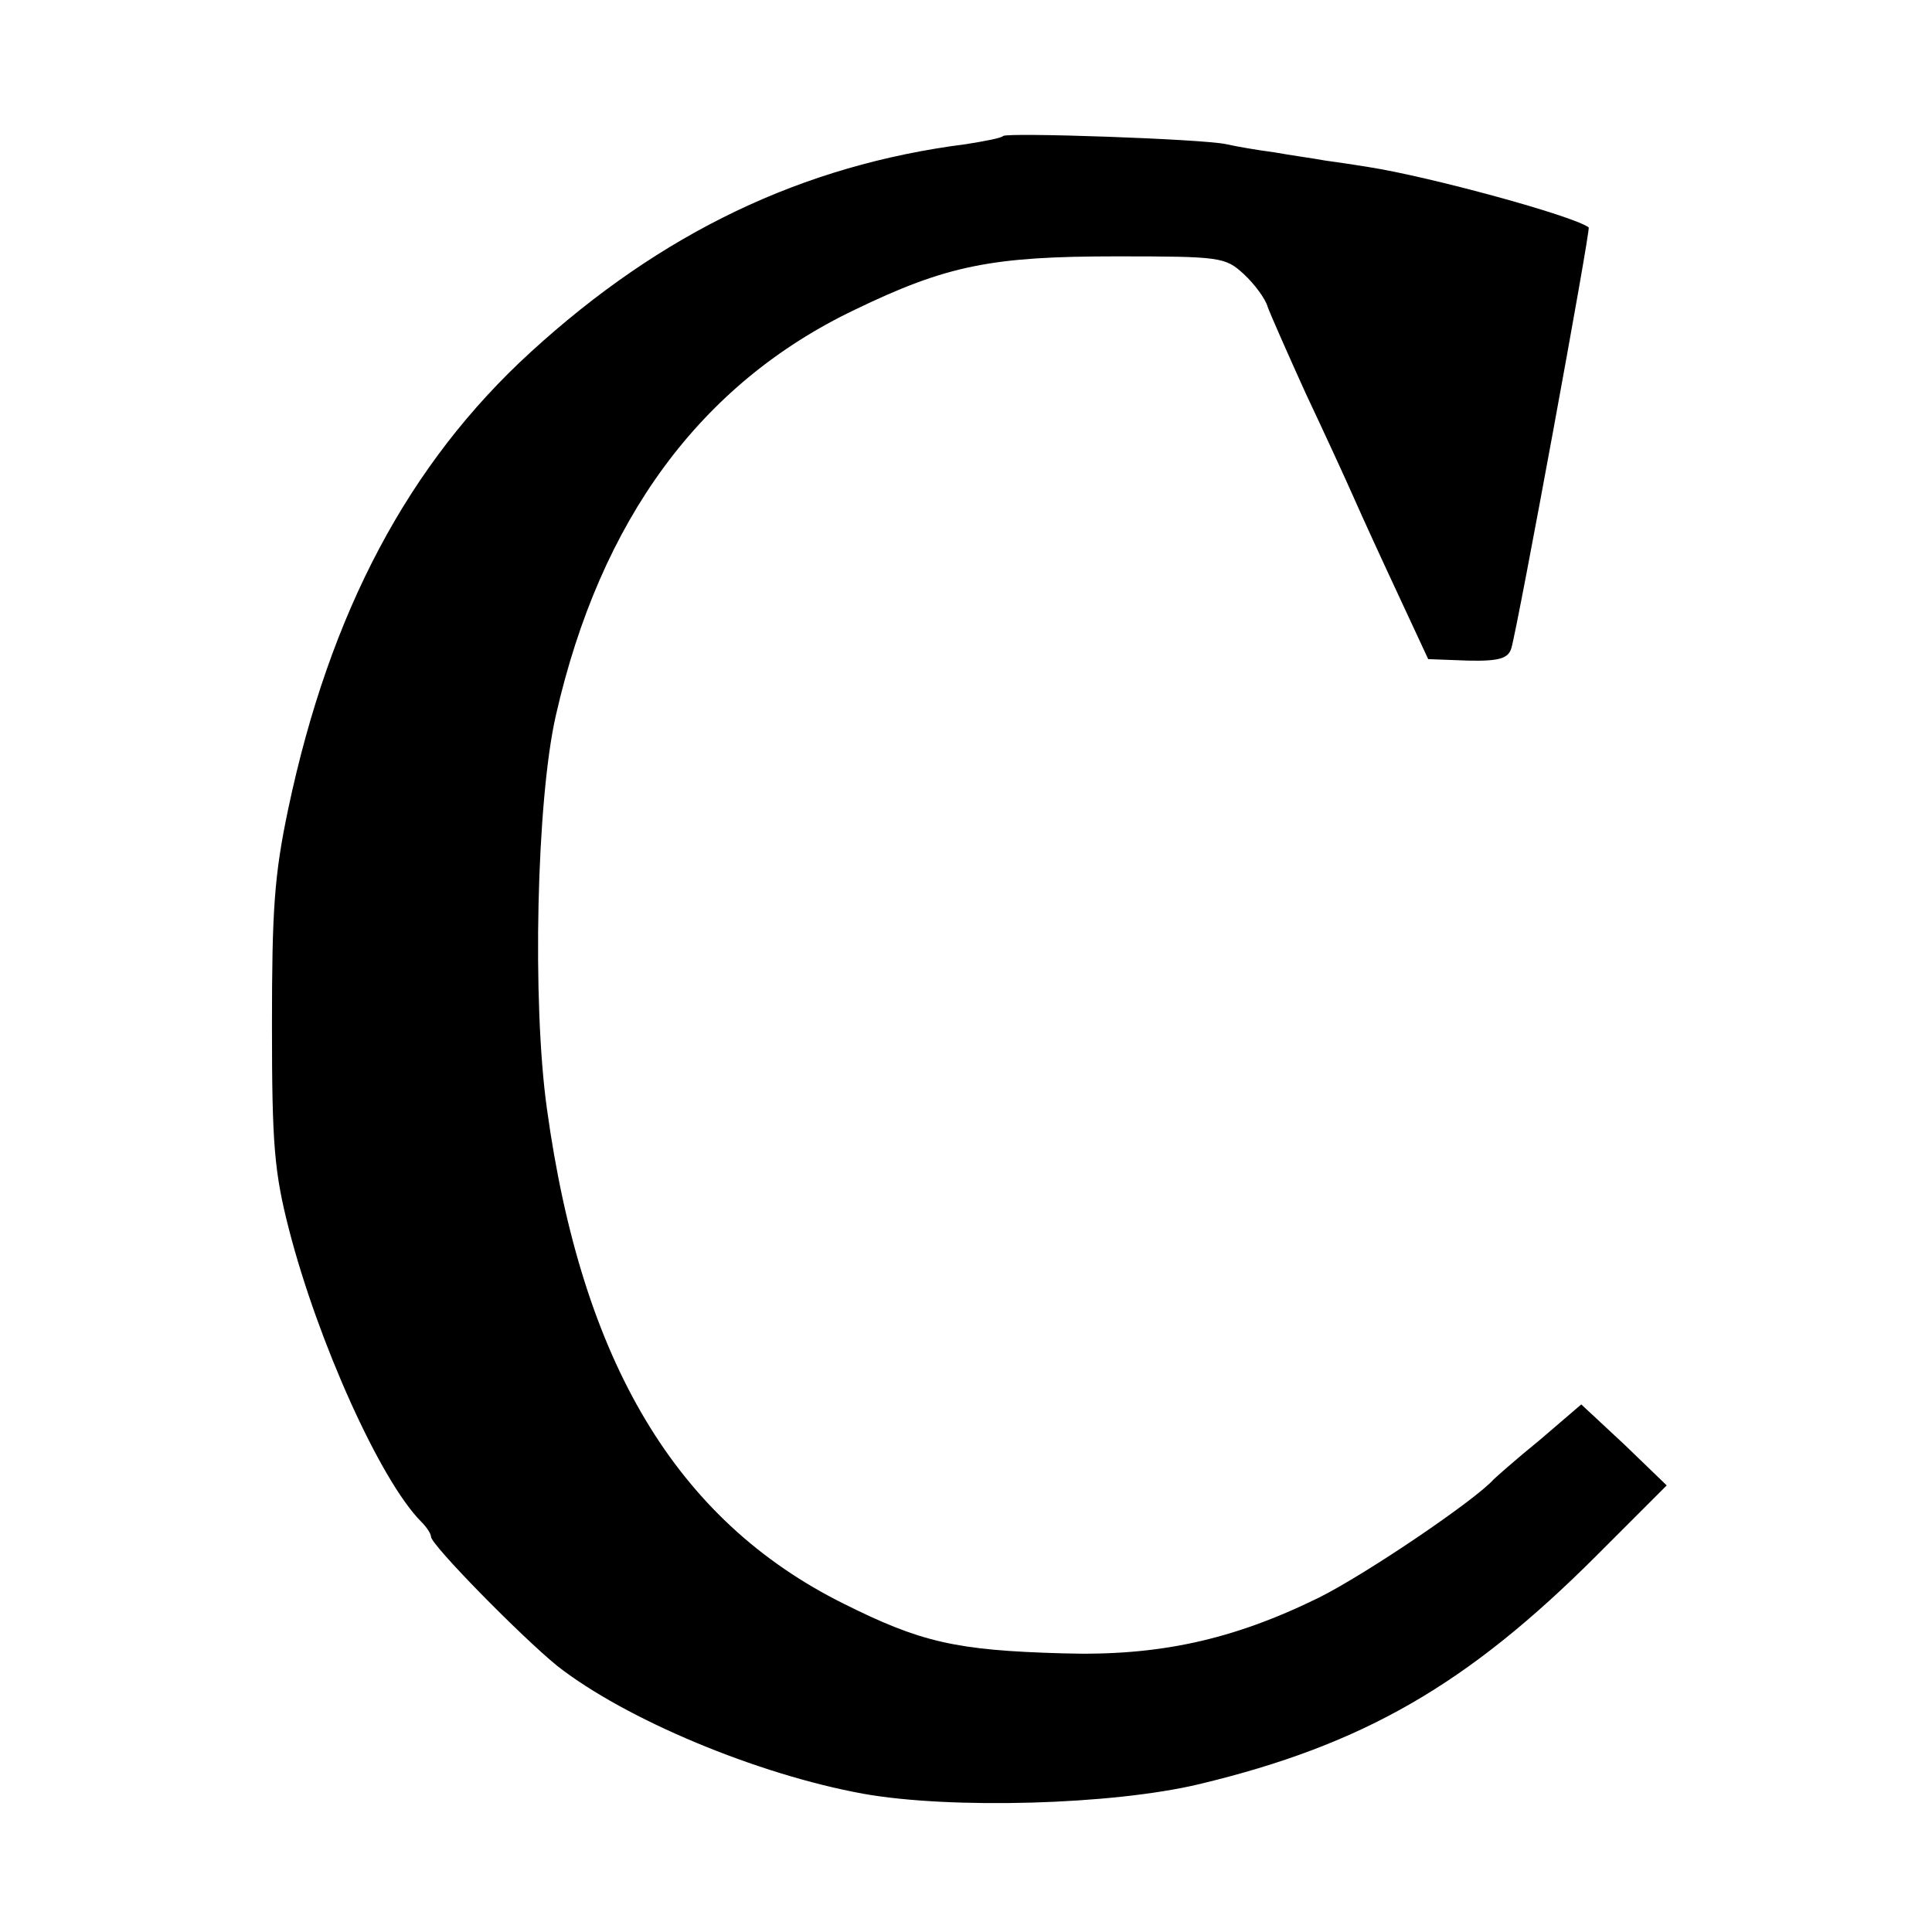 <?xml version="1.0" standalone="no"?>
<!DOCTYPE svg PUBLIC "-//W3C//DTD SVG 20010904//EN"
 "http://www.w3.org/TR/2001/REC-SVG-20010904/DTD/svg10.dtd">
<svg version="1.0" xmlns="http://www.w3.org/2000/svg"
 width="260pt" height="260pt" viewBox="0 0 260 260"
 preserveAspectRatio="xMidYMid meet">
<g transform="translate(0,260) scale(0.1,-0.1)"
fill="#000000" stroke="none">
<path d="M1350 2417 c-3 -3 -25 -7 -50 -11 -220 -28 -410 -119 -586 -280 -164
-150 -270 -349 -326 -614 -19 -90 -22 -137 -22 -292 0 -160 3 -197 23 -275 39
-151 123 -338 178 -393 7 -7 13 -16 13 -20 0 -11 122 -135 170 -174 92 -72
269 -146 412 -172 118 -21 335 -15 452 13 221 53 361 134 535 308 l94 94 -57
55 -58 54 -56 -48 c-32 -26 -59 -50 -62 -53 -25 -28 -171 -127 -235 -159 -116
-57 -216 -79 -345 -75 -144 4 -191 15 -295 67 -225 112 -352 325 -399 666 -20
143 -14 415 12 529 60 264 195 447 402 546 124 60 185 72 352 72 141 0 147 -1
172 -24 14 -13 29 -33 32 -44 4 -11 27 -63 51 -116 25 -53 54 -116 65 -141 11
-25 38 -84 60 -131 l40 -86 53 -2 c43 -1 55 3 59 17 9 31 107 564 104 566 -22
16 -213 68 -295 81 -18 3 -45 7 -60 9 -16 3 -46 7 -68 11 -23 3 -52 8 -65 11
-32 7 -294 16 -300 11z"/>
</g>
</svg>
